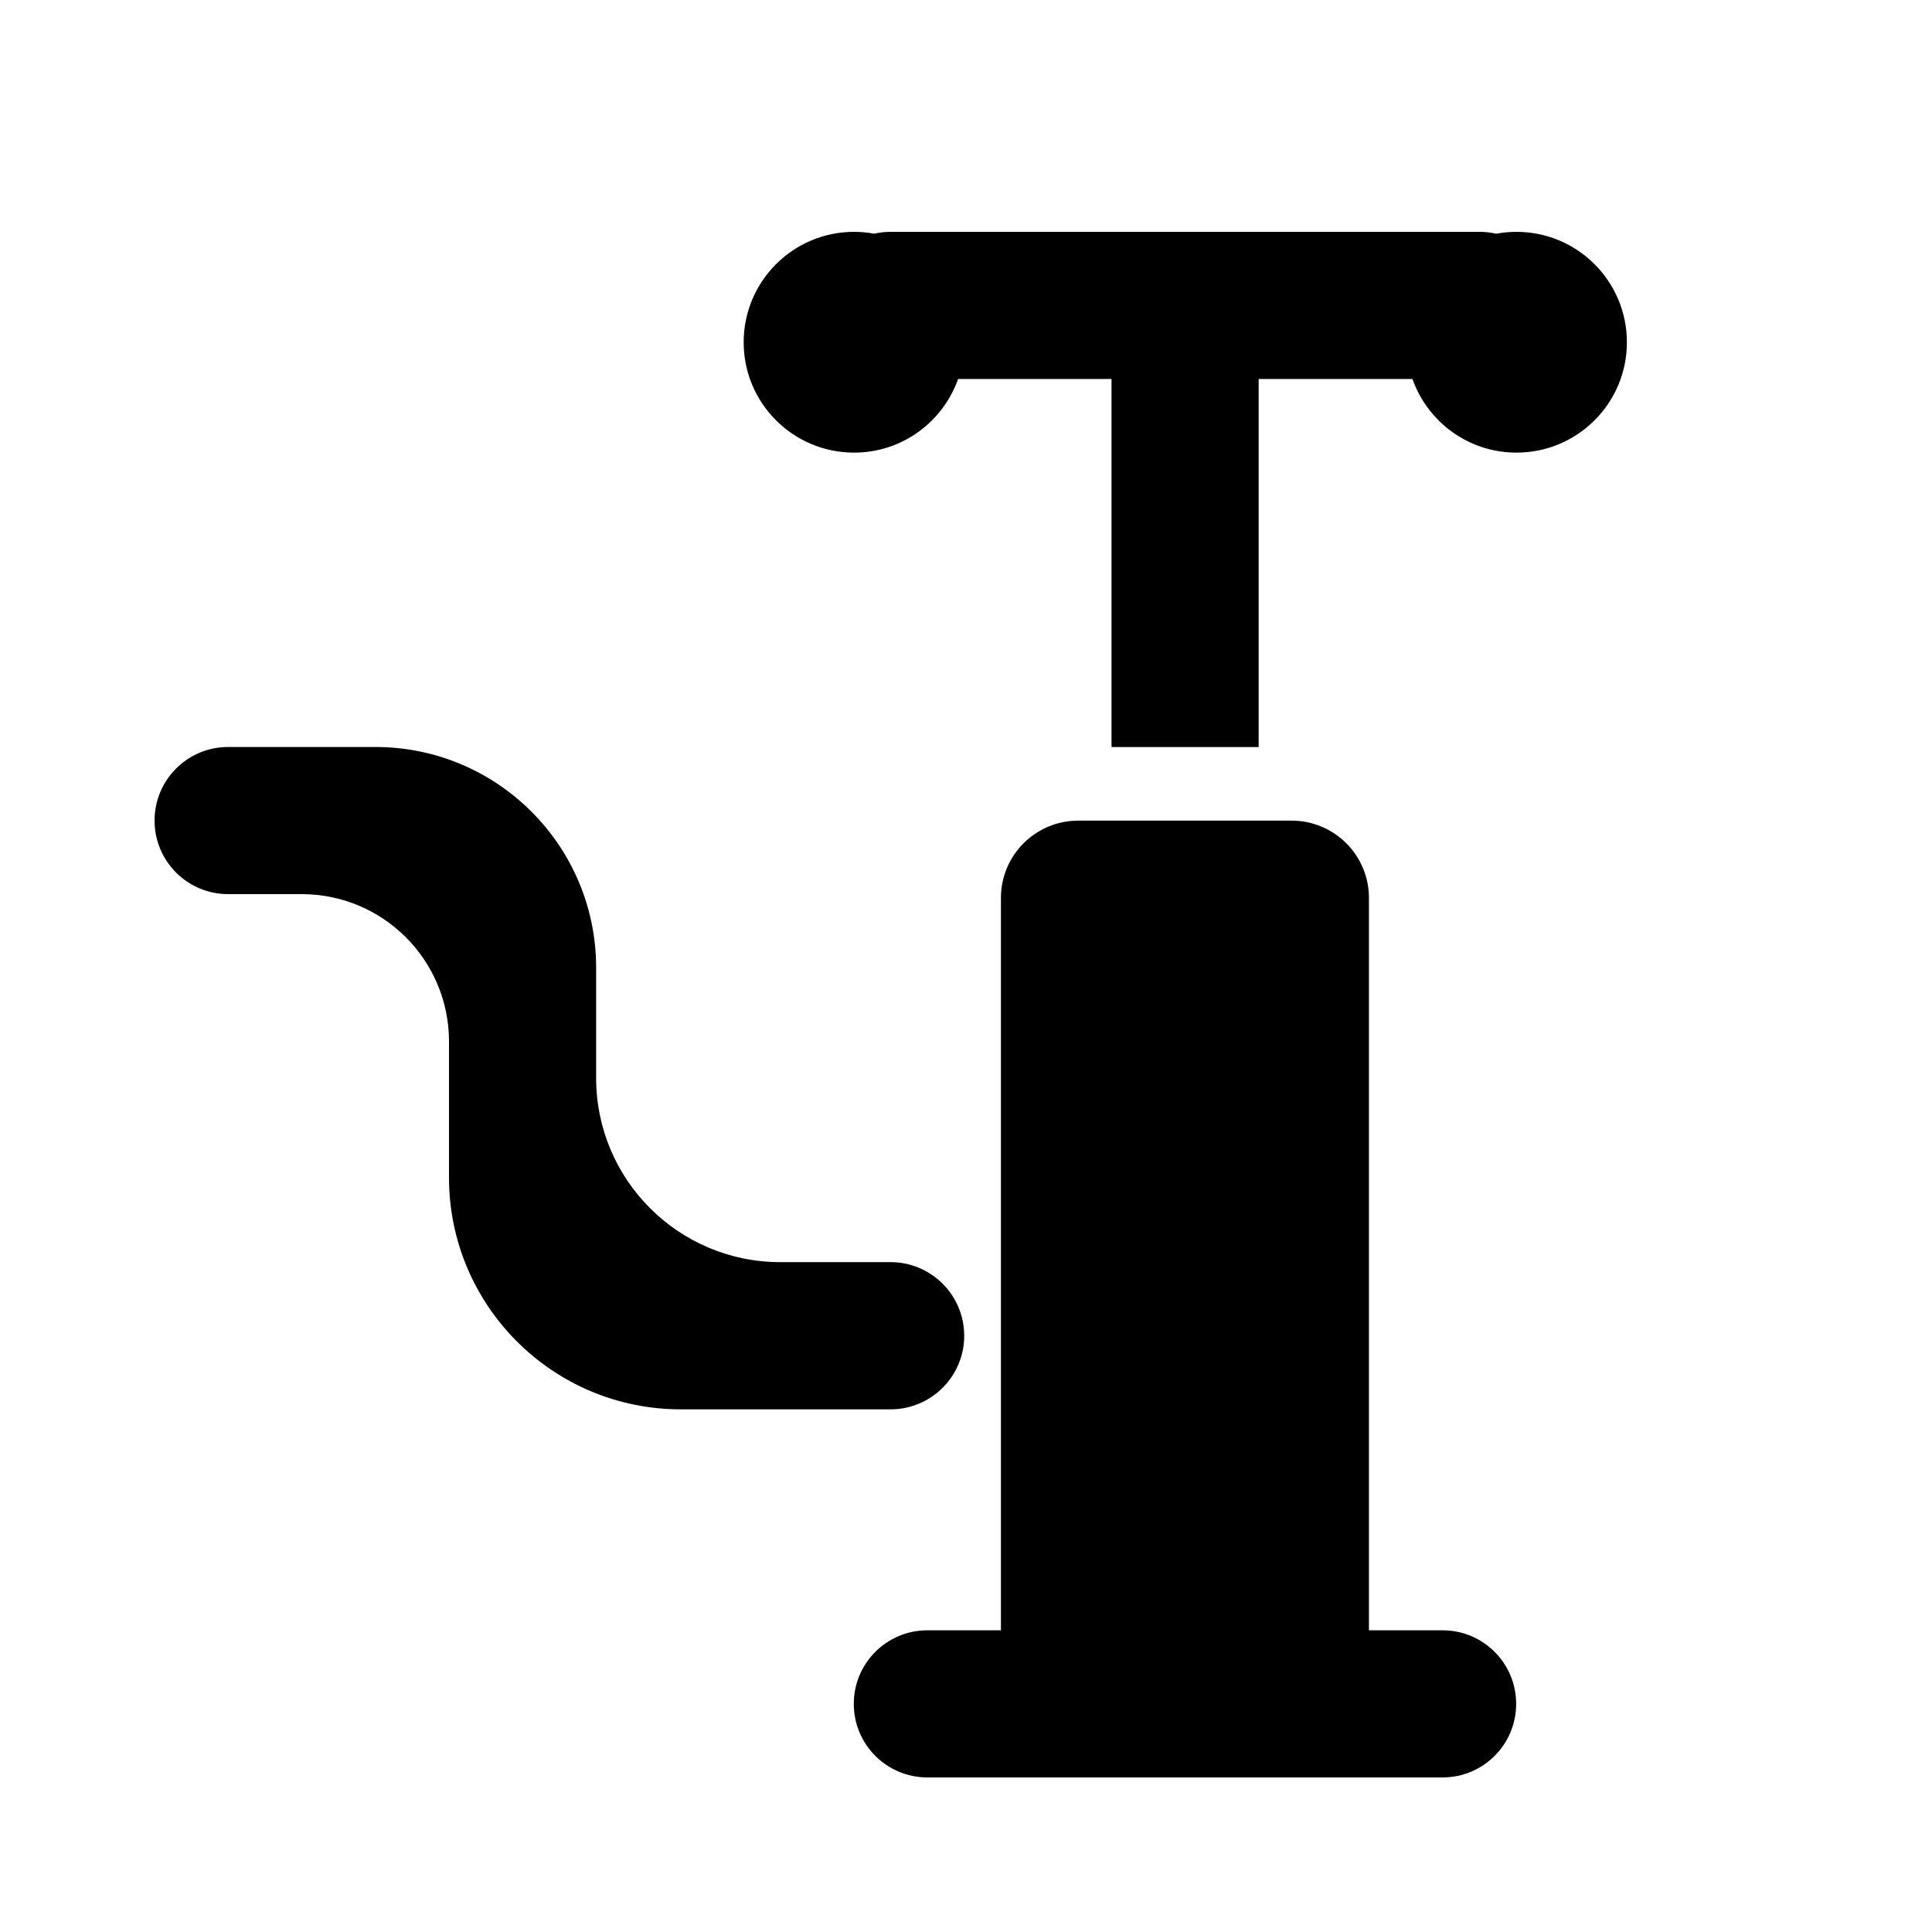 <svg width="25" height="25" viewBox="0 0 25 25" fill="none" xmlns="http://www.w3.org/2000/svg">
<path d="M16.714 10.619C17.266 10.619 17.714 11.067 17.714 11.619V21.096H18.667C19.193 21.096 19.619 21.522 19.619 22.048C19.619 22.574 19.193 23 18.667 23H12C11.474 23 11.048 22.574 11.048 22.048C11.048 21.522 11.474 21.096 12 21.096H12.952V11.619C12.952 11.067 13.4 10.619 13.952 10.619H16.714ZM4.857 9.666C6.435 9.666 7.714 10.945 7.714 12.523V13.95C7.714 15.265 8.781 16.332 10.096 16.332H11.524C12.05 16.332 12.476 16.758 12.477 17.284C12.477 17.81 12.05 18.237 11.523 18.237H8.81C7.153 18.237 5.81 16.894 5.81 15.237V13.475C5.809 12.423 4.957 11.571 3.905 11.57H2.952C2.426 11.57 2 11.144 2 10.618C2 10.092 2.426 9.666 2.952 9.666H4.857ZM19.146 3C19.22 3 19.292 3.009 19.36 3.024C19.445 3.009 19.533 3 19.623 3C20.412 3 21.052 3.64 21.052 4.429C21.052 5.218 20.412 5.857 19.623 5.857C19.001 5.857 18.474 5.459 18.277 4.904H16.287V9.667H14.383V4.904H12.398C12.201 5.459 11.674 5.857 11.052 5.857C10.263 5.857 9.623 5.218 9.623 4.429C9.623 3.64 10.263 3 11.052 3C11.141 3 11.228 3.009 11.312 3.024C11.382 3.008 11.454 3 11.527 3H19.146Z" fill="currentColor"/>
</svg>

